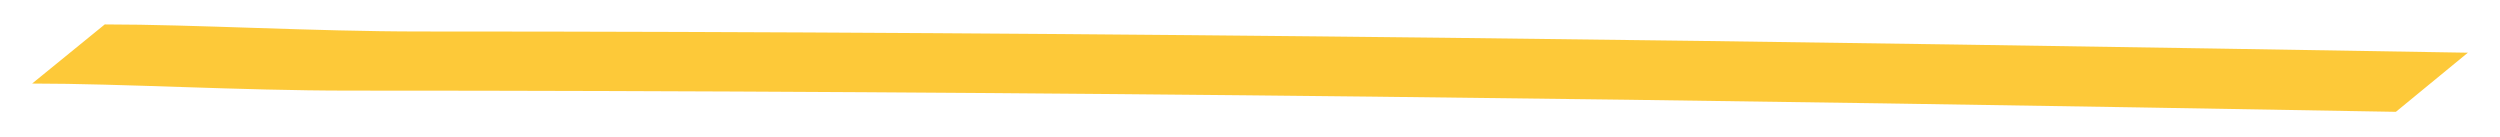 <?xml version="1.0" encoding="UTF-8"?> <!-- Generator: Adobe Illustrator 25.2.0, SVG Export Plug-In . SVG Version: 6.00 Build 0) --> <svg xmlns="http://www.w3.org/2000/svg" xmlns:xlink="http://www.w3.org/1999/xlink" id="Layer_1" x="0px" y="0px" viewBox="0 0 389 21.3" style="enable-background:new 0 0 389 21.3;" xml:space="preserve"> <style type="text/css"> .st0{fill-rule:evenodd;clip-rule:evenodd;fill:#FDC939;} </style> <path class="st0" d="M16.3,3.8c14,0,32.4,1.1,49.2,1.1c107.3,0,211.2,1.5,318.5,3.3l-11.2,9.2c-107.3-1.9-211.2-3.3-318.5-3.3 C37.4,14.1,19,13,5,13L16.3,3.8z"></path> </svg> 